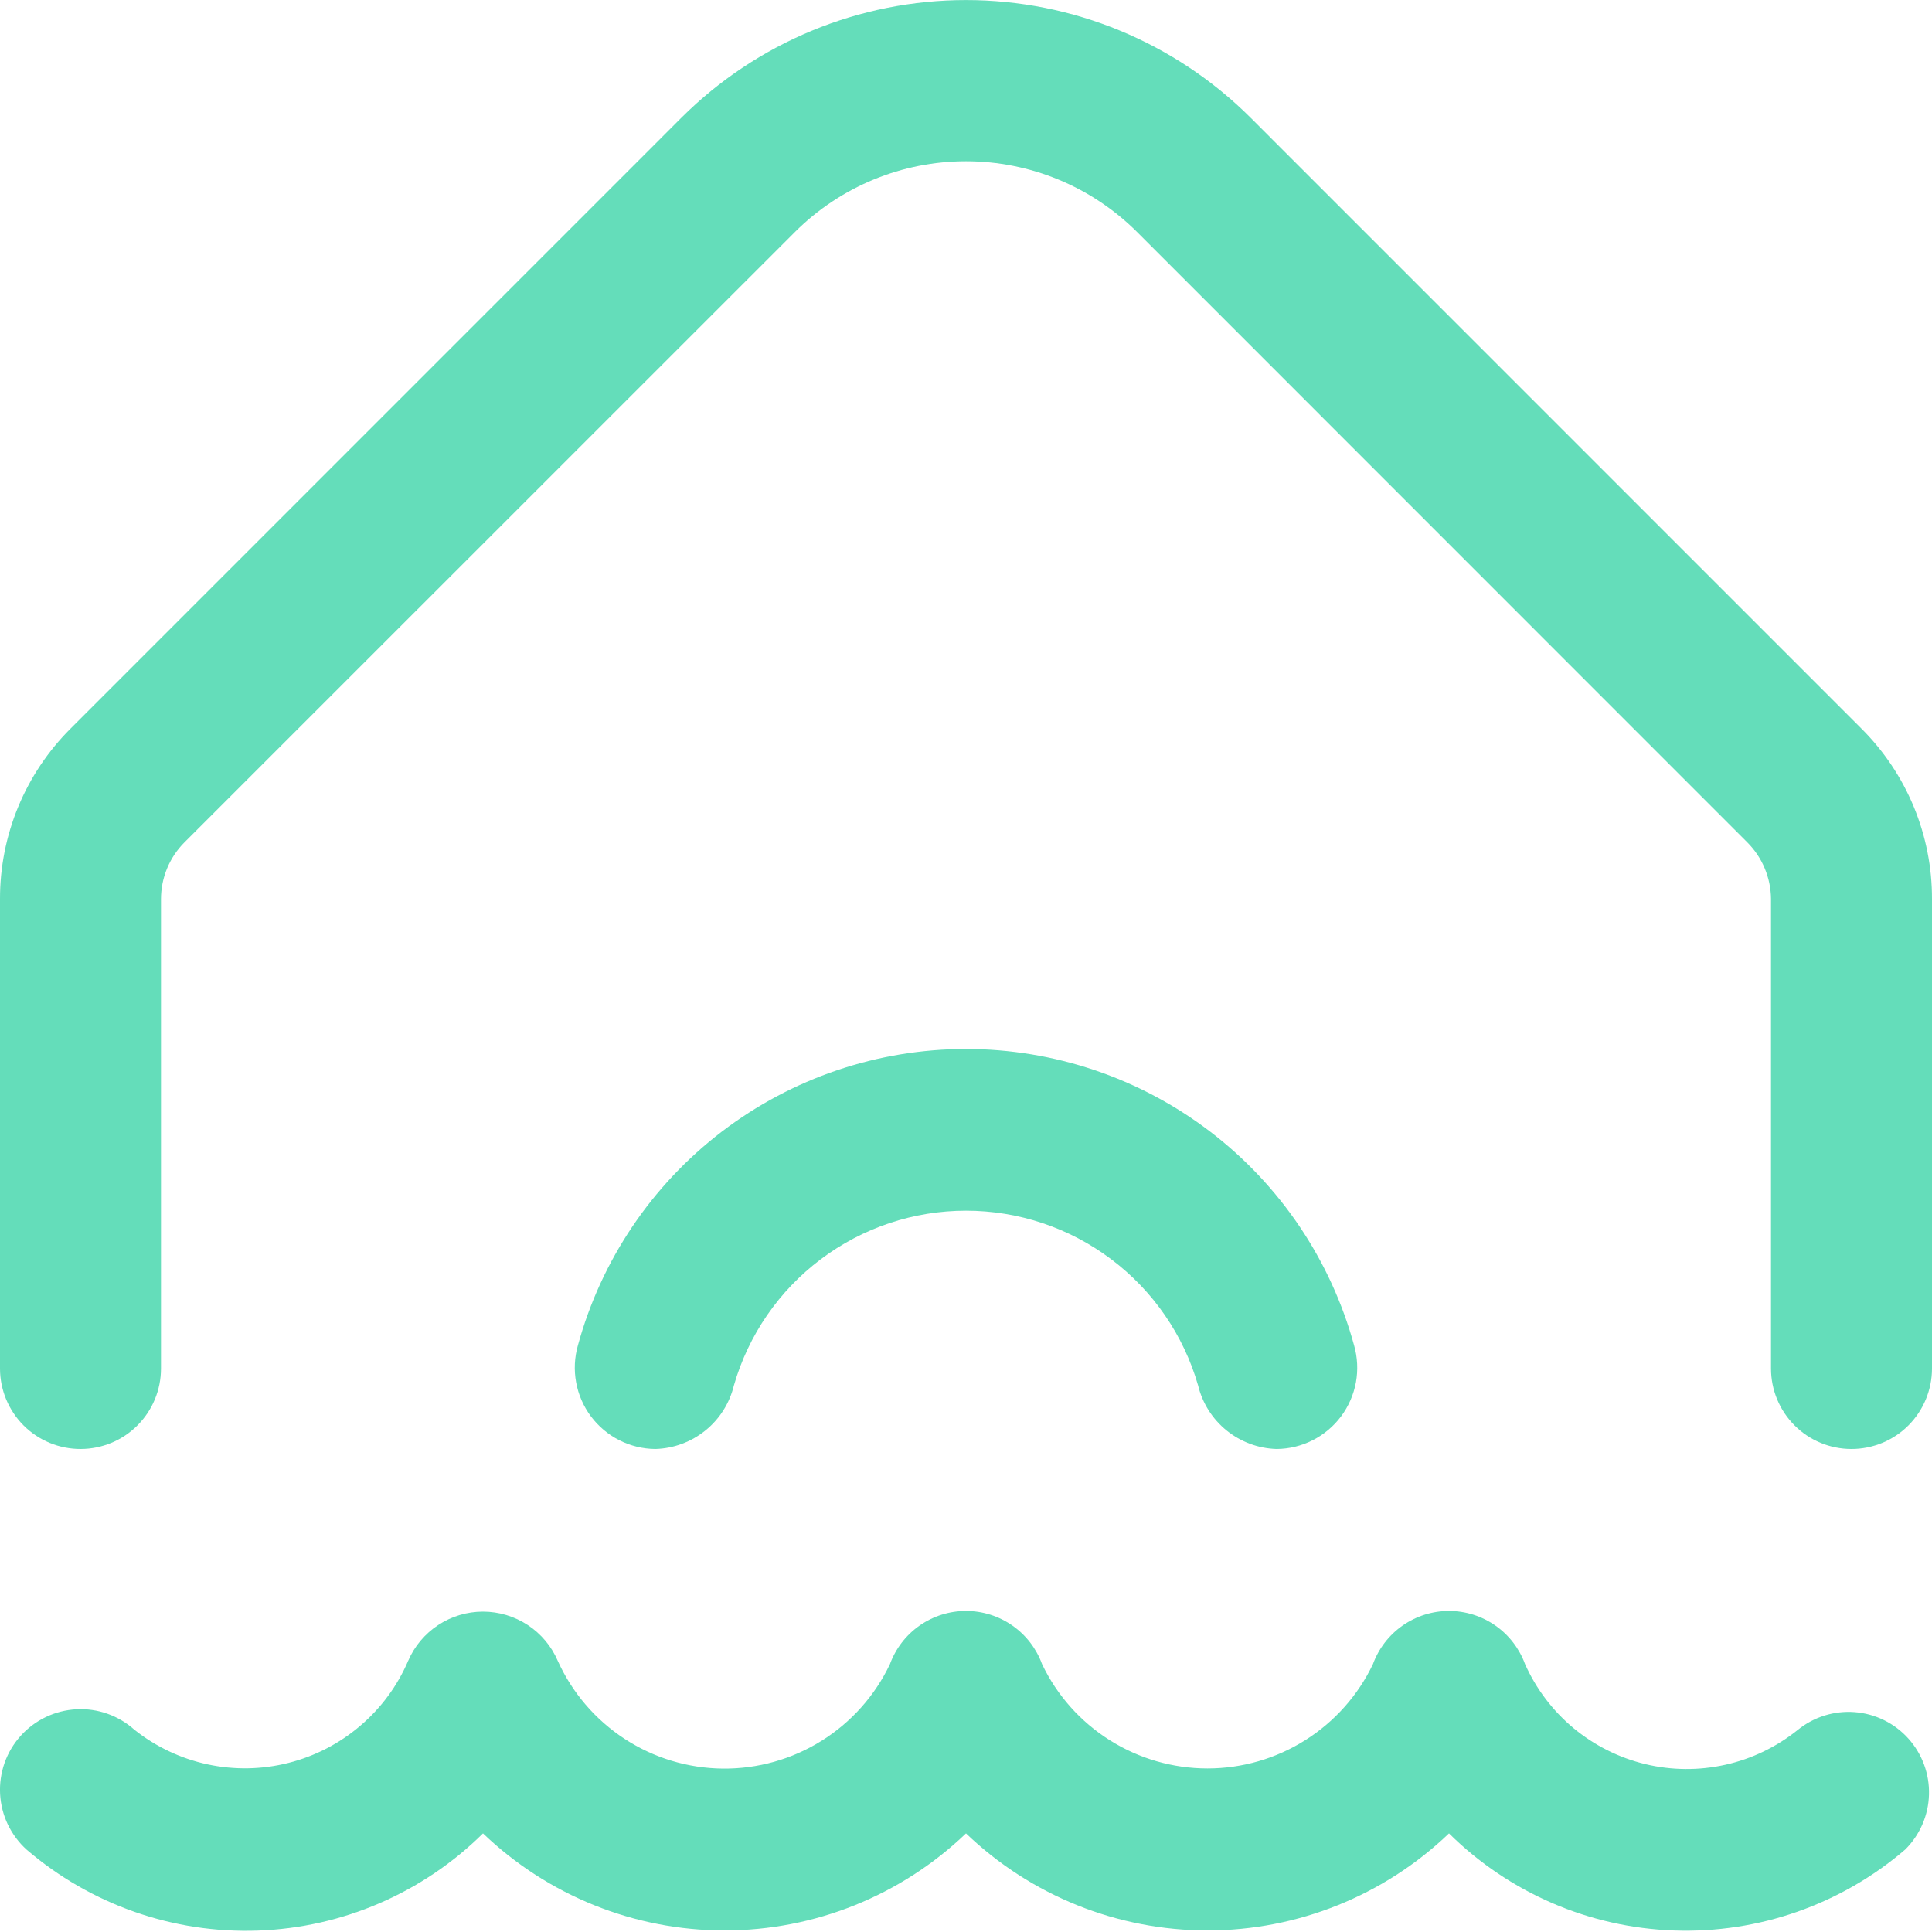 <svg width="40" height="40" viewBox="0 0 40 40" fill="none" xmlns="http://www.w3.org/2000/svg">
<g clip-path="url(#clip0_453_289)">
<path d="M8.45 34.388C8.45 34.367 8.44 34.41 8.45 34.388V34.388Z" fill="#64DDBA"/>
<path d="M37.22 35.817C36.783 36.168 36.271 36.415 35.724 36.537C35.176 36.66 34.608 36.655 34.063 36.524C33.517 36.392 33.01 36.137 32.578 35.779C32.147 35.42 31.804 34.967 31.575 34.455C31.457 34.132 31.243 33.853 30.961 33.656C30.679 33.459 30.344 33.353 30 33.353C29.656 33.353 29.321 33.459 29.039 33.656C28.757 33.853 28.543 34.132 28.425 34.455C28.116 35.102 27.63 35.647 27.024 36.029C26.418 36.411 25.716 36.614 25 36.614C24.284 36.614 23.582 36.411 22.976 36.029C22.37 35.647 21.884 35.102 21.575 34.455C21.457 34.132 21.243 33.853 20.961 33.656C20.679 33.459 20.344 33.353 20 33.353C19.656 33.353 19.321 33.459 19.039 33.656C18.757 33.853 18.543 34.132 18.425 34.455C18.114 35.108 17.624 35.658 17.011 36.041C16.398 36.424 15.688 36.624 14.965 36.617C14.242 36.61 13.536 36.396 12.931 36.001C12.326 35.606 11.846 35.046 11.548 34.387C11.418 34.084 11.202 33.826 10.927 33.645C10.651 33.464 10.329 33.367 9.999 33.367C9.67 33.367 9.347 33.464 9.072 33.645C8.797 33.826 8.58 34.084 8.45 34.387C8.227 34.906 7.887 35.367 7.456 35.733C7.026 36.1 6.517 36.362 5.969 36.5C5.421 36.638 4.849 36.648 4.296 36.529C3.744 36.41 3.226 36.165 2.783 35.813C2.62 35.667 2.43 35.554 2.223 35.481C2.017 35.408 1.798 35.377 1.579 35.389C1.36 35.401 1.146 35.455 0.948 35.55C0.75 35.645 0.573 35.777 0.427 35.94C0.28 36.103 0.167 36.294 0.094 36.5C0.022 36.707 -0.01 36.926 0.002 37.145C0.014 37.364 0.068 37.578 0.163 37.776C0.258 37.973 0.39 38.151 0.553 38.297C1.883 39.436 3.593 40.034 5.343 39.971C7.093 39.909 8.755 39.19 10 37.959C11.345 39.248 13.137 39.968 15 39.968C16.863 39.968 18.655 39.248 20 37.959C21.345 39.248 23.137 39.968 25 39.968C26.863 39.968 28.655 39.248 30 37.959C31.245 39.19 32.908 39.908 34.658 39.969C36.408 40.031 38.118 39.432 39.447 38.292C39.75 37.99 39.926 37.584 39.938 37.156C39.95 36.729 39.797 36.313 39.511 35.995C39.225 35.677 38.827 35.481 38.401 35.448C37.975 35.415 37.552 35.547 37.22 35.817Z" fill="#64DDBA"/>
<path d="M3.333 28.333V18.615C3.333 18.173 3.509 17.749 3.822 17.437L16.463 4.798C17.403 3.863 18.674 3.338 20 3.338C21.326 3.338 22.597 3.863 23.537 4.798L36.178 17.442C36.487 17.752 36.662 18.171 36.667 18.608V28.333C36.667 28.776 36.842 29.199 37.155 29.512C37.467 29.825 37.891 30 38.333 30C38.775 30 39.199 29.825 39.512 29.512C39.824 29.199 40 28.776 40 28.333V18.615C40.002 17.958 39.873 17.308 39.622 16.701C39.37 16.094 39.001 15.543 38.535 15.08L25.893 2.437C24.329 0.877 22.209 0.001 20 0.001C17.791 0.001 15.671 0.877 14.107 2.437L1.465 15.08C0.999 15.543 0.63 16.094 0.378 16.701C0.127 17.308 -0.002 17.958 4.87367e-06 18.615V28.333C4.87367e-06 28.776 0.176 29.199 0.488 29.512C0.801 29.825 1.225 30 1.667 30C2.109 30 2.533 29.825 2.845 29.512C3.158 29.199 3.333 28.776 3.333 28.333Z" fill="#64DDBA"/>
<path d="M20 21.718C18.173 21.719 16.398 22.32 14.946 23.428C13.494 24.537 12.447 26.092 11.965 27.854C11.894 28.103 11.881 28.365 11.928 28.62C11.974 28.875 12.079 29.116 12.234 29.324C12.389 29.531 12.59 29.701 12.821 29.818C13.052 29.935 13.307 29.998 13.567 30C13.945 29.99 14.309 29.855 14.604 29.617C14.898 29.38 15.106 29.051 15.195 28.683C15.495 27.641 16.126 26.724 16.993 26.072C17.86 25.419 18.915 25.066 20 25.066C21.085 25.066 22.14 25.419 23.007 26.072C23.874 26.724 24.505 27.641 24.805 28.683C24.894 29.051 25.102 29.38 25.396 29.617C25.691 29.855 26.055 29.99 26.433 30C26.692 29.998 26.948 29.935 27.179 29.818C27.41 29.701 27.611 29.531 27.766 29.324C27.921 29.116 28.026 28.875 28.073 28.62C28.119 28.365 28.106 28.103 28.035 27.854C27.553 26.092 26.506 24.537 25.054 23.428C23.602 22.32 21.826 21.719 20 21.718Z" fill="#64DDBA"/>
</g>
<defs>
<clipPath id="clip0_453_289">
<rect width="40" height="40" fill="white"/>
</clipPath>
</defs>
</svg>
